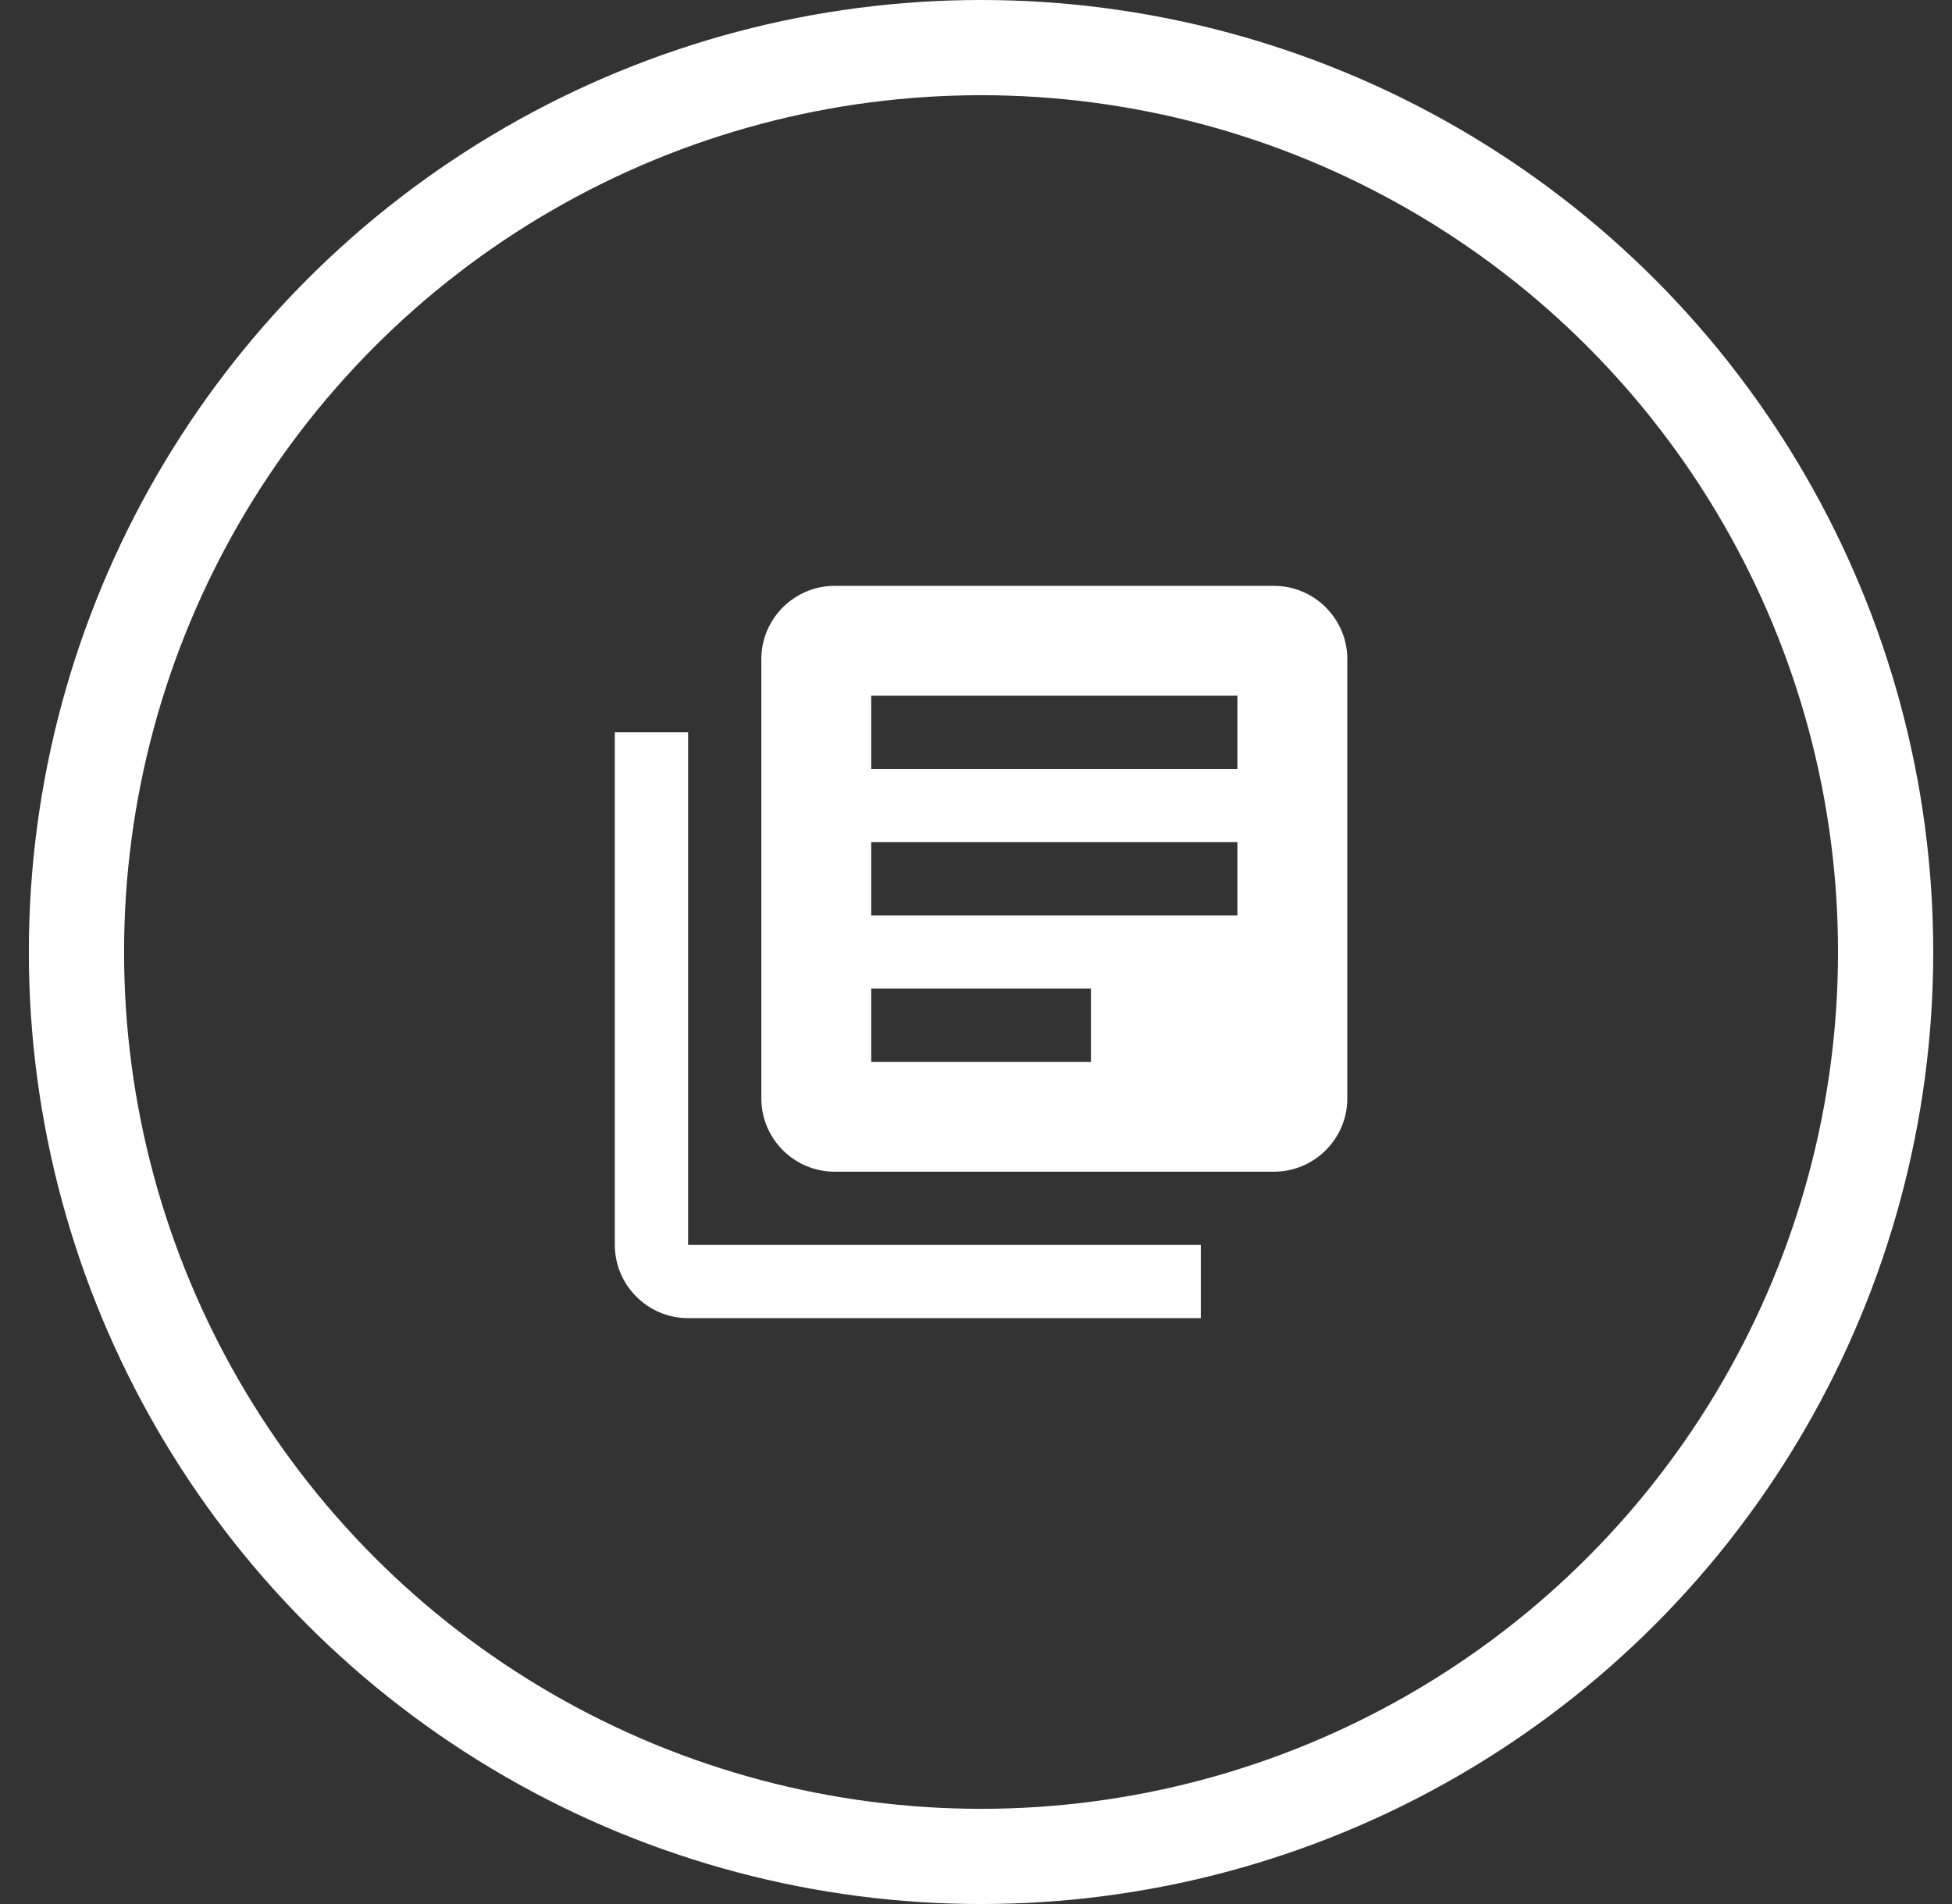 <svg width="41" height="40" viewBox="0 0 41 40" fill="none" xmlns="http://www.w3.org/2000/svg">
<rect x="0" y="0" width="41" height="40" fill="#333333" stroke="none"/>
<circle cx="20.606" cy="20" r="19" stroke="white" stroke-width="2"/>
<path d="M14.453 15.384H12.914V26.154C12.914 27 13.606 27.692 14.453 27.692H25.222V26.154H14.453V15.384ZM26.76 12.308H17.529C16.683 12.308 15.991 13 15.991 13.846V23.077C15.991 23.923 16.683 24.615 17.529 24.615H26.76C27.606 24.615 28.299 23.923 28.299 23.077V13.846C28.299 13 27.606 12.308 26.76 12.308ZM25.991 19.231H18.299V17.692H25.991V19.231ZM22.914 22.308H18.299V20.769H22.914V22.308ZM25.991 16.154H18.299V14.615H25.991V16.154Z" fill="white"/>
</svg>
